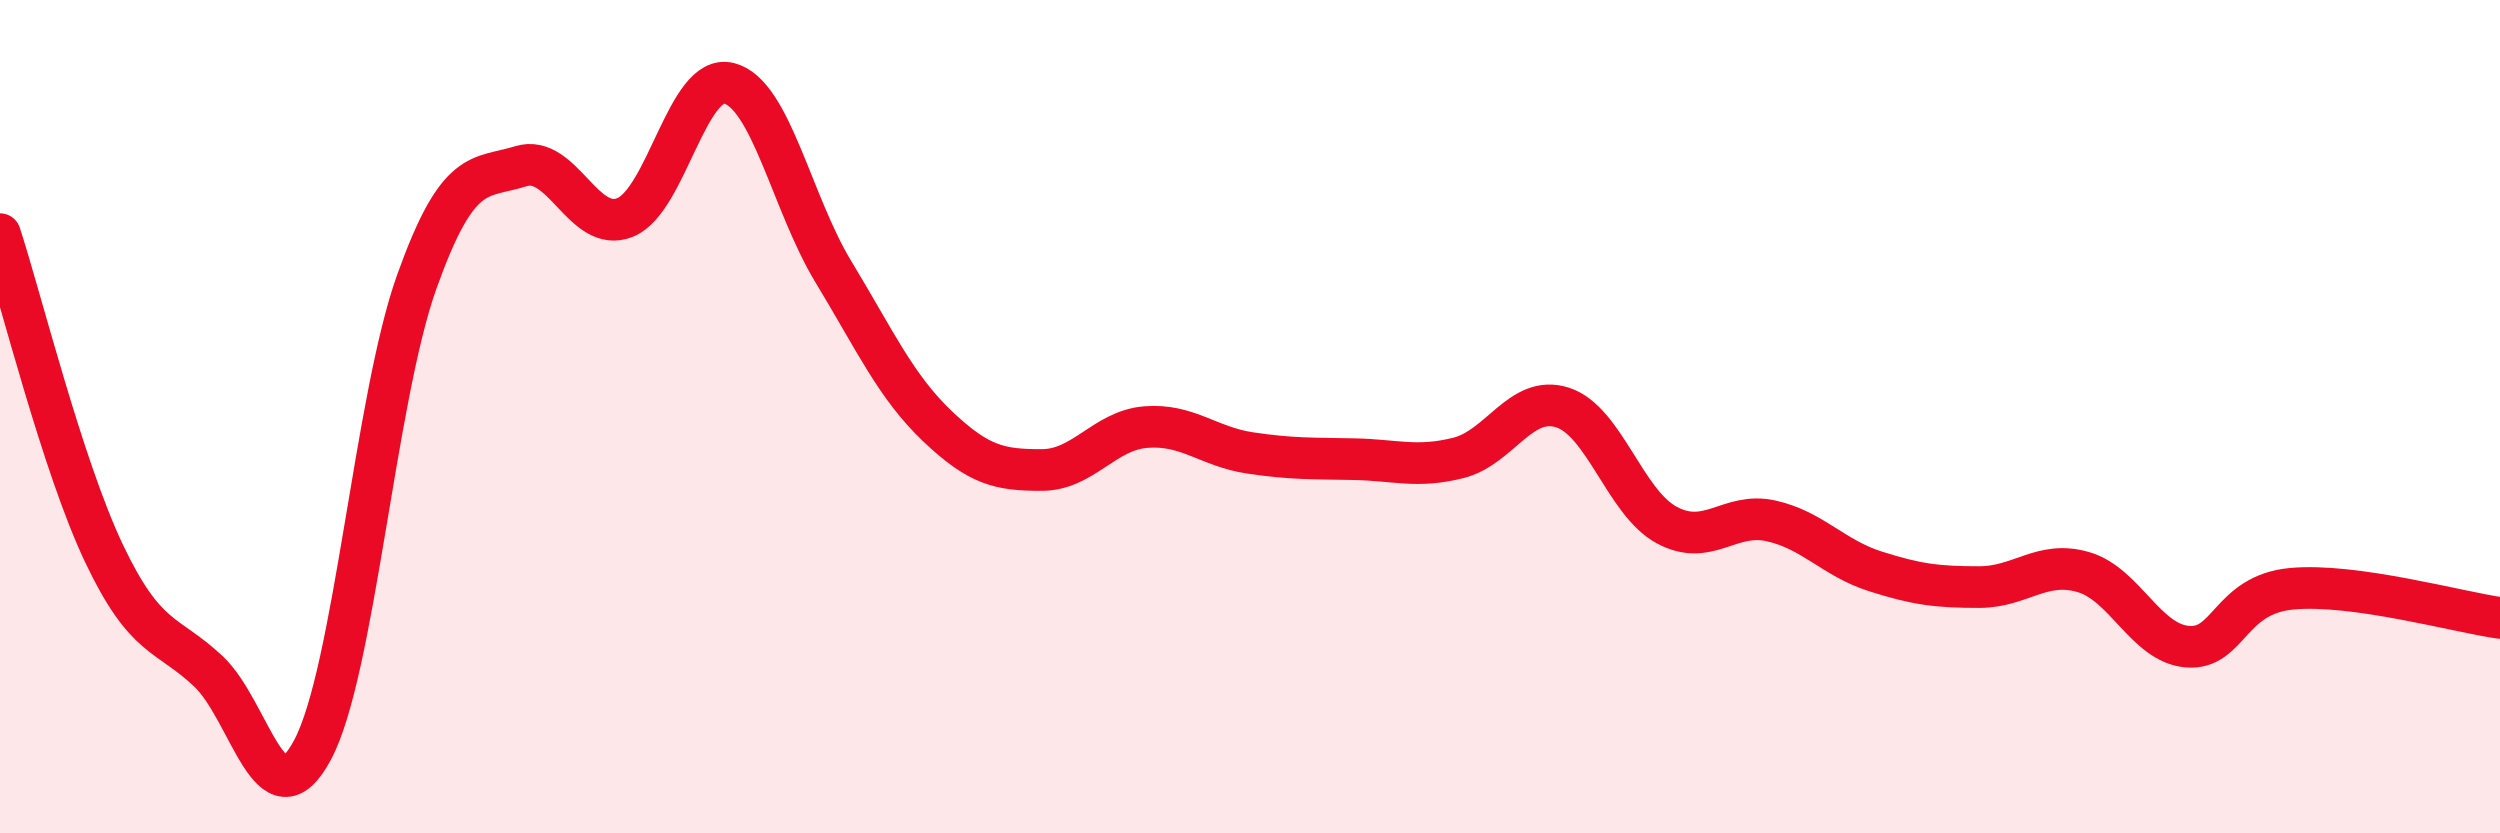 
    <svg width="60" height="20" viewBox="0 0 60 20" xmlns="http://www.w3.org/2000/svg">
      <path
        d="M 0,5.62 C 0.5,7.15 1.5,11.19 2.5,13.29 C 3.5,15.39 4,15.17 5,16.11 C 6,17.05 6.5,19.87 7.5,18 C 8.5,16.13 9,9.57 10,6.77 C 11,3.97 11.5,4.3 12.5,3.99 C 13.5,3.68 14,5.62 15,5.22 C 16,4.82 16.5,1.74 17.5,2 C 18.5,2.26 19,4.87 20,6.52 C 21,8.17 21.5,9.28 22.5,10.23 C 23.5,11.18 24,11.28 25,11.28 C 26,11.28 26.5,10.33 27.5,10.25 C 28.5,10.17 29,10.72 30,10.87 C 31,11.02 31.5,11 32.5,11.02 C 33.5,11.04 34,11.24 35,10.99 C 36,10.74 36.5,9.46 37.5,9.78 C 38.5,10.1 39,12.06 40,12.6 C 41,13.14 41.5,12.28 42.5,12.5 C 43.5,12.72 44,13.39 45,13.71 C 46,14.03 46.5,14.09 47.5,14.09 C 48.5,14.09 49,13.44 50,13.73 C 51,14.02 51.5,15.44 52.5,15.52 C 53.5,15.6 53.5,14.27 55,14.13 C 56.5,13.99 59,14.69 60,14.83L60 20L0 20Z"
        fill="#EB0A25"
        opacity="0.1"
        stroke-linecap="round"
        stroke-linejoin="round"
      />
      <path
        d="M 0,5.62 C 0.5,7.15 1.5,11.19 2.5,13.29 C 3.5,15.39 4,15.17 5,16.11 C 6,17.05 6.5,19.87 7.5,18 C 8.5,16.13 9,9.57 10,6.77 C 11,3.97 11.5,4.3 12.5,3.99 C 13.5,3.68 14,5.62 15,5.22 C 16,4.82 16.5,1.74 17.5,2 C 18.5,2.26 19,4.87 20,6.52 C 21,8.17 21.5,9.28 22.5,10.23 C 23.5,11.18 24,11.28 25,11.28 C 26,11.28 26.5,10.33 27.5,10.25 C 28.5,10.17 29,10.72 30,10.87 C 31,11.02 31.5,11 32.5,11.02 C 33.5,11.04 34,11.24 35,10.99 C 36,10.74 36.5,9.46 37.5,9.78 C 38.5,10.1 39,12.06 40,12.6 C 41,13.14 41.5,12.28 42.5,12.5 C 43.5,12.72 44,13.39 45,13.71 C 46,14.03 46.5,14.09 47.5,14.09 C 48.5,14.09 49,13.44 50,13.73 C 51,14.02 51.5,15.44 52.5,15.52 C 53.5,15.6 53.5,14.27 55,14.13 C 56.5,13.99 59,14.69 60,14.83"
        stroke="#EB0A25"
        stroke-width="1"
        fill="none"
        stroke-linecap="round"
        stroke-linejoin="round"
      />
    </svg>
  